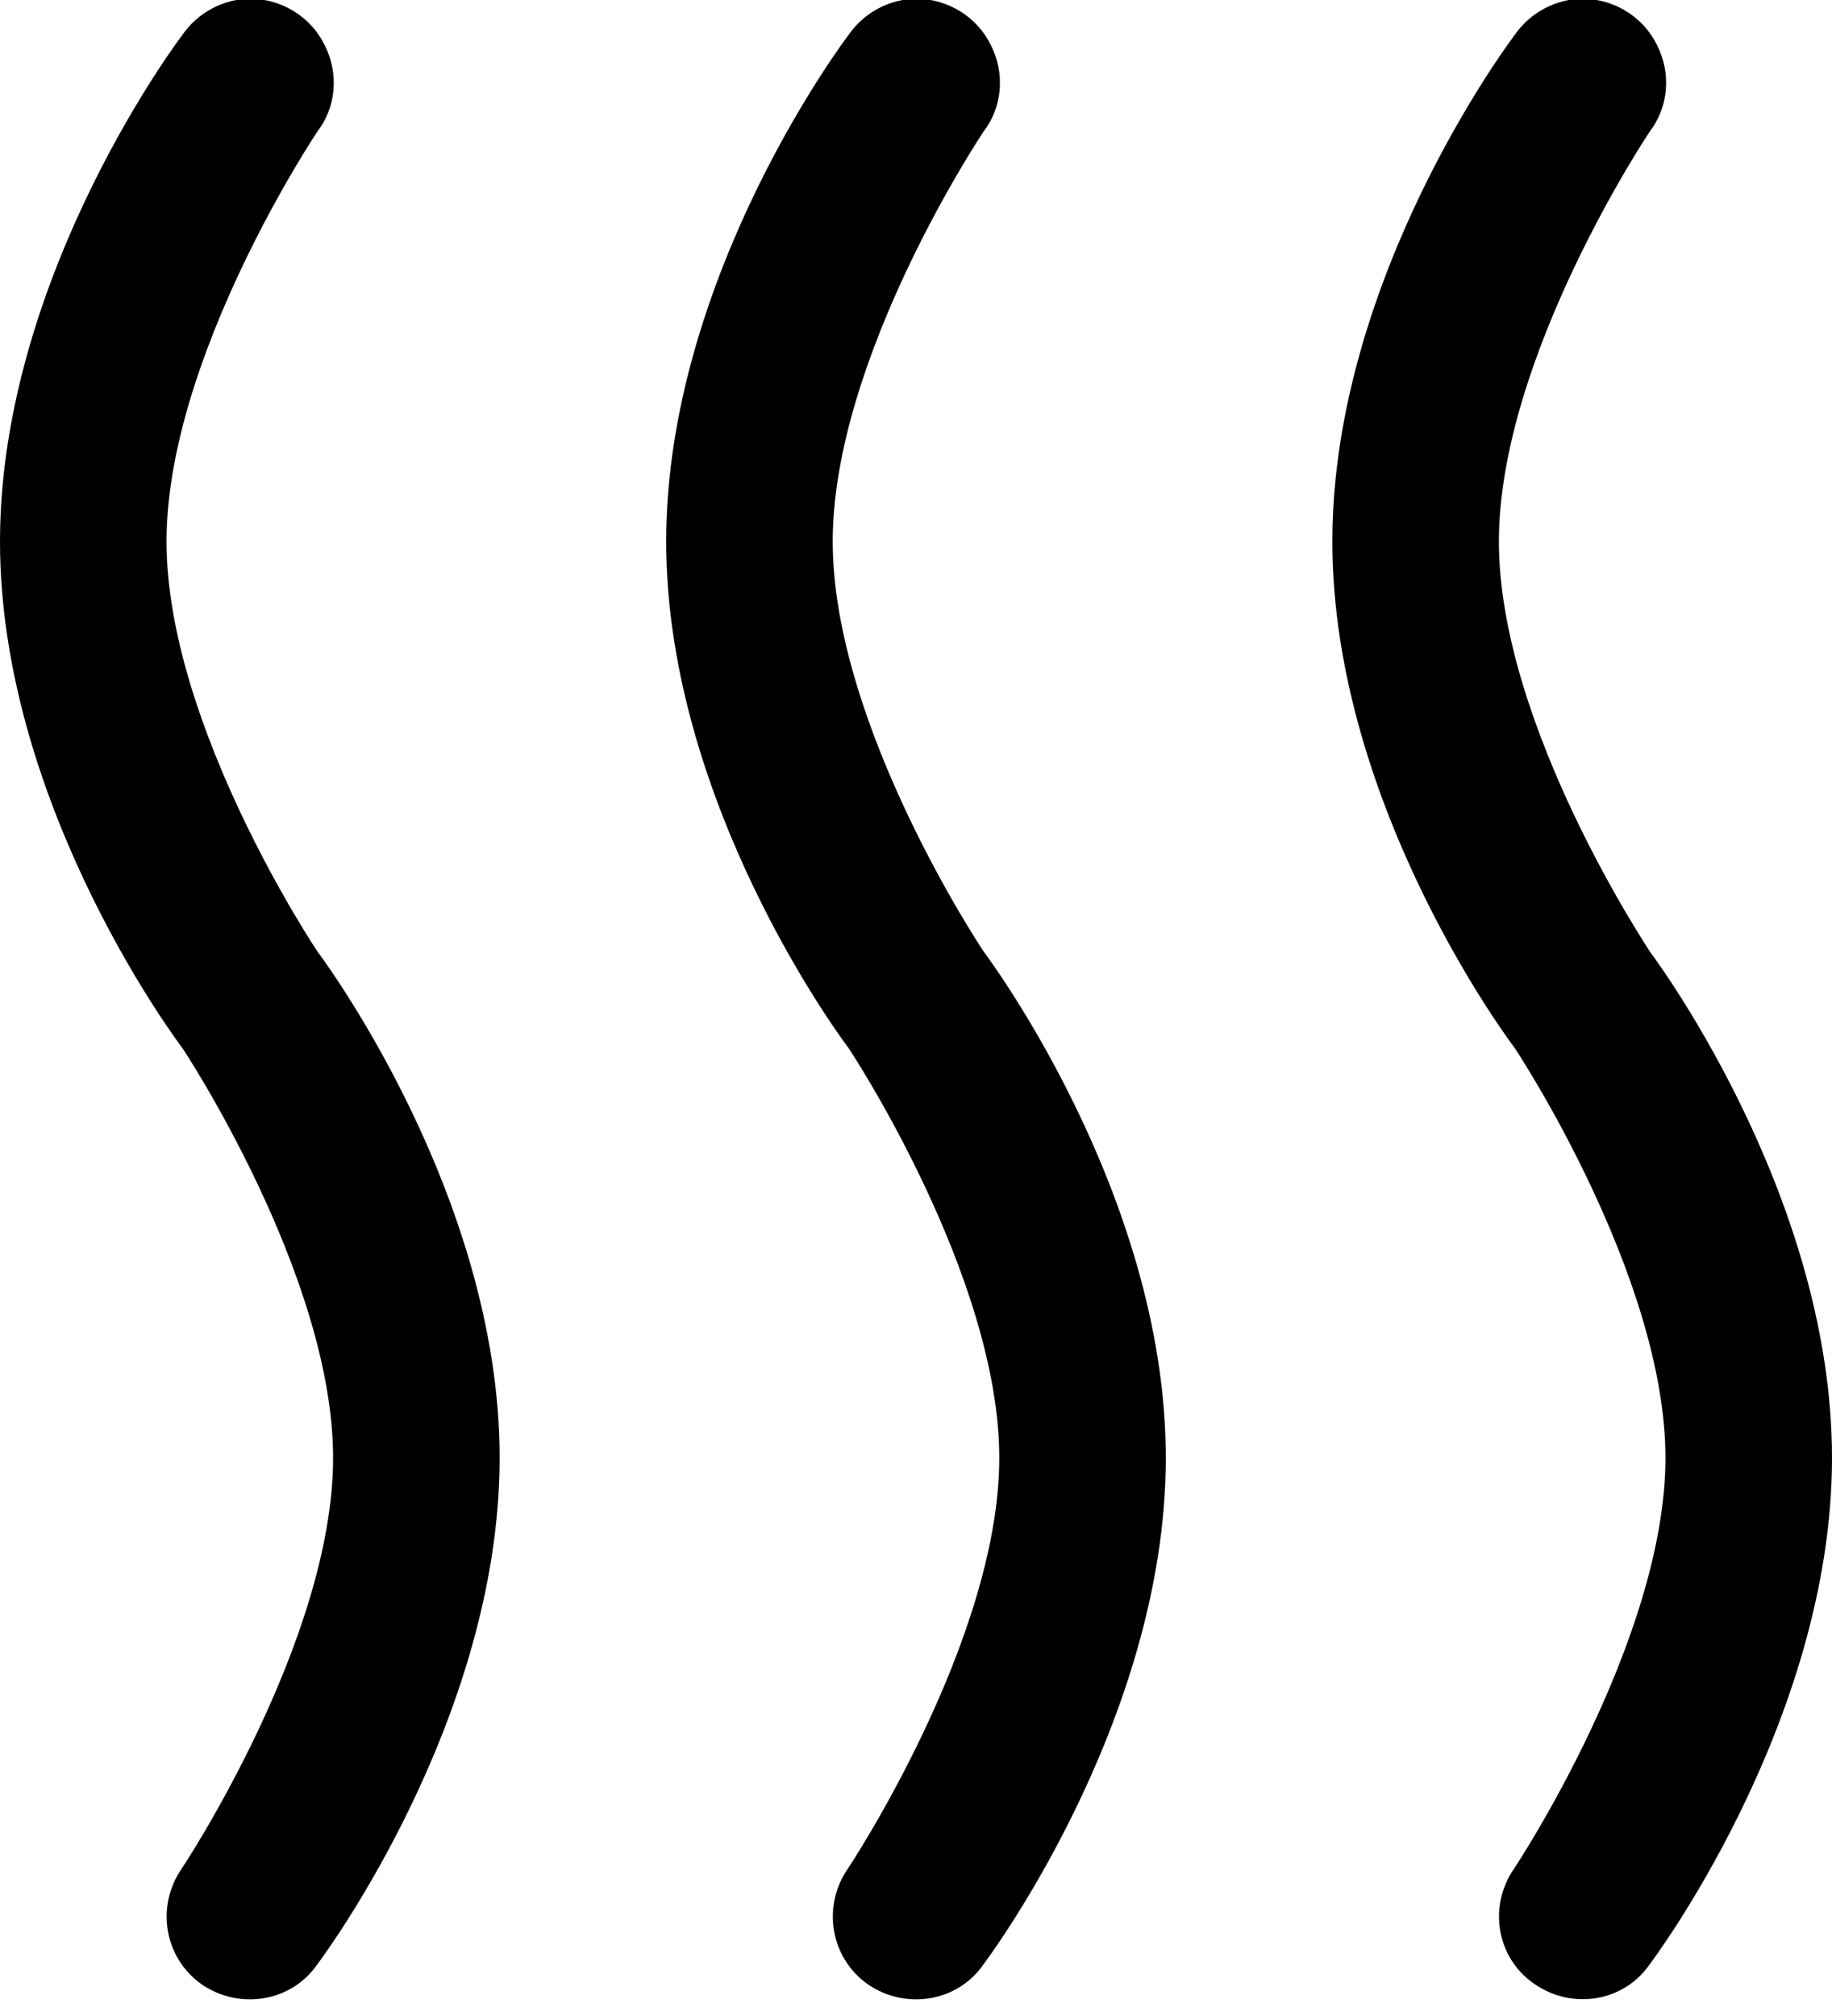 <?xml version="1.0" encoding="UTF-8"?><svg xmlns="http://www.w3.org/2000/svg" xmlns:xlink="http://www.w3.org/1999/xlink" height="12.1" preserveAspectRatio="xMidYMid meet" version="1.0" viewBox="2.0 2.0 11.0 12.1" width="11.0" zoomAndPan="magnify"><g id="change1_1"><path d="M 3.508 1.992 C 3.344 1.992 3.188 2.074 3.094 2.211 C 3.094 2.211 2 3.648 2 5.25 C 2 6.852 3.094 8.289 3.094 8.289 C 3.098 8.293 4 9.656 4 10.75 C 4 11.848 3.094 13.211 3.094 13.211 C 2.934 13.438 2.984 13.75 3.211 13.91 C 3.438 14.066 3.75 14.016 3.906 13.789 C 3.906 13.789 5 12.344 5 10.75 C 5 9.156 3.906 7.711 3.906 7.711 C 3.906 7.711 3 6.359 3 5.25 C 3 4.141 3.906 2.789 3.906 2.789 C 4.02 2.641 4.035 2.438 3.949 2.27 C 3.867 2.102 3.695 1.996 3.508 1.992 Z M 7.508 1.992 C 7.344 1.992 7.188 2.074 7.094 2.211 C 7.094 2.211 6 3.648 6 5.25 C 6 6.852 7.094 8.289 7.094 8.289 C 7.098 8.293 8 9.656 8 10.75 C 8 11.848 7.094 13.211 7.094 13.211 C 6.934 13.438 6.984 13.75 7.211 13.91 C 7.438 14.066 7.75 14.016 7.906 13.789 C 7.906 13.789 9 12.344 9 10.75 C 9 9.156 7.906 7.711 7.906 7.711 C 7.906 7.711 7 6.359 7 5.25 C 7 4.141 7.906 2.789 7.906 2.789 C 8.02 2.641 8.035 2.438 7.949 2.27 C 7.867 2.102 7.695 1.996 7.508 1.992 Z M 11.508 1.992 C 11.344 1.992 11.188 2.074 11.094 2.211 C 11.094 2.211 10 3.648 10 5.25 C 10 6.852 11.094 8.289 11.094 8.289 C 11.098 8.293 12 9.656 12 10.75 C 12 11.848 11.094 13.211 11.094 13.211 C 10.934 13.438 10.984 13.75 11.211 13.906 C 11.438 14.066 11.75 14.016 11.906 13.789 C 11.906 13.789 13 12.344 13 10.75 C 13 9.156 11.906 7.711 11.906 7.711 C 11.906 7.707 11 6.359 11 5.25 C 11 4.141 11.906 2.789 11.906 2.789 C 12.02 2.641 12.035 2.438 11.949 2.27 C 11.867 2.102 11.695 1.996 11.508 1.992 Z" fill="inherit"/></g></svg>